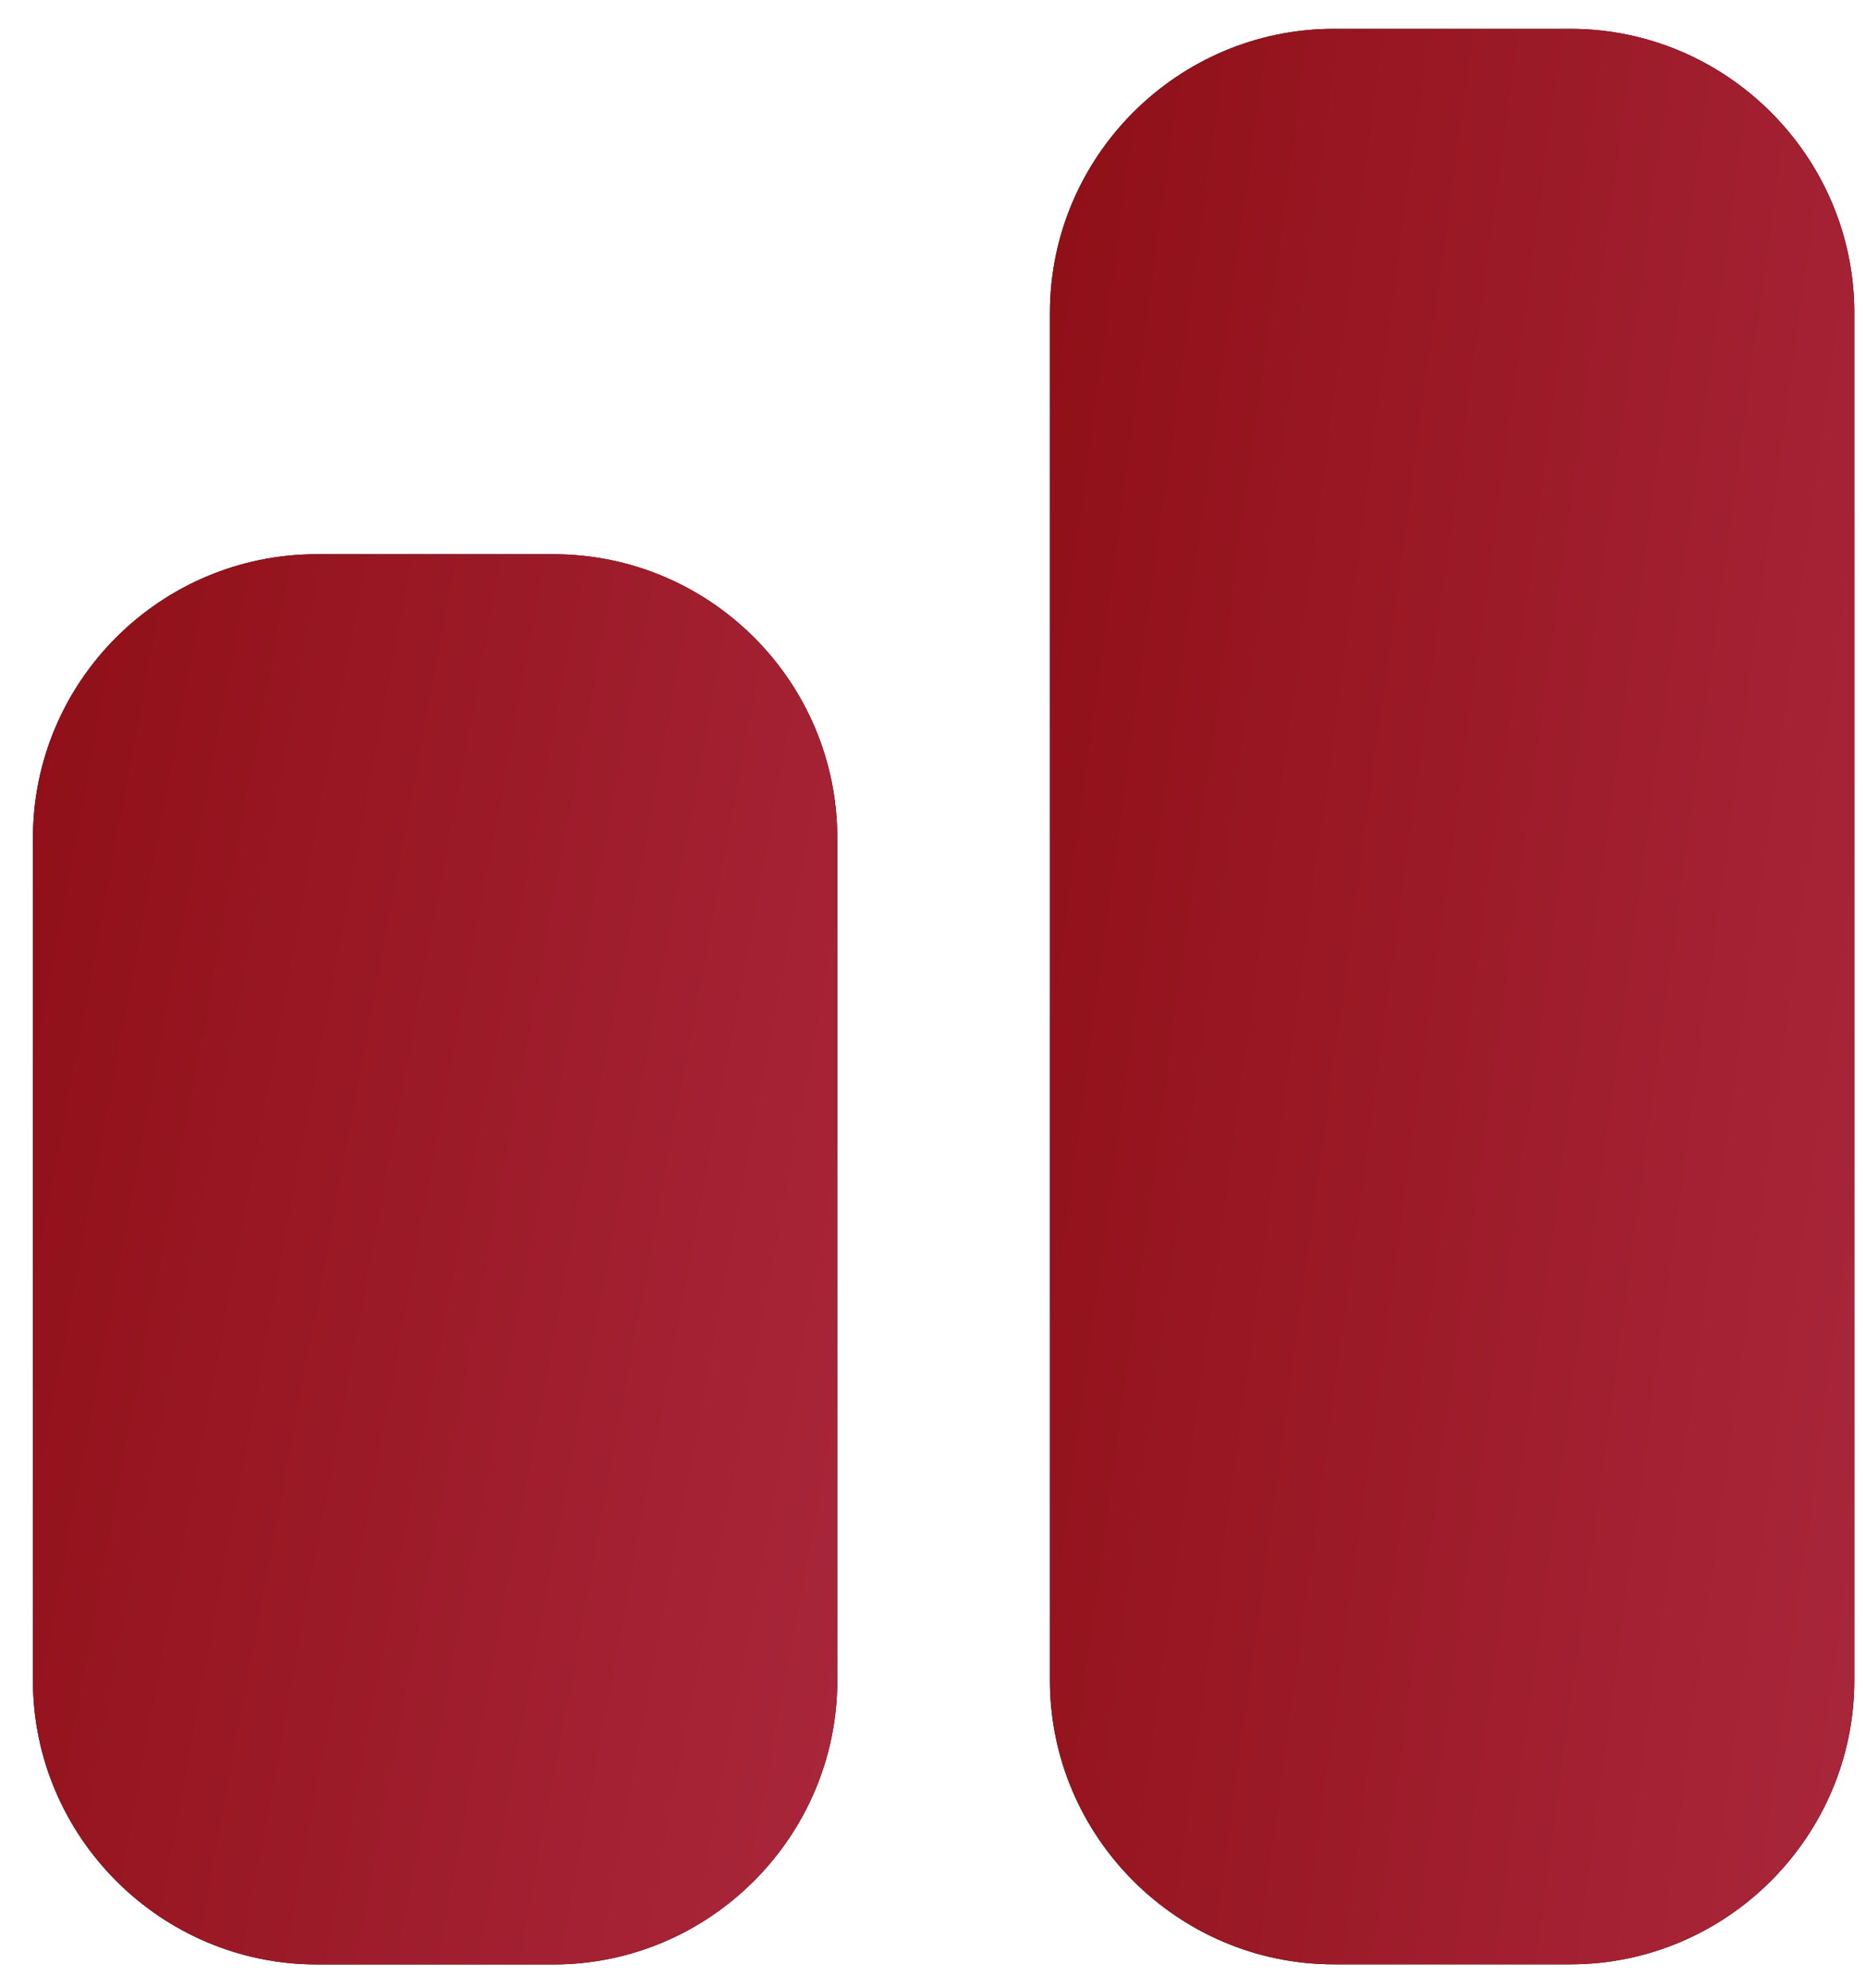 <svg xmlns="http://www.w3.org/2000/svg" width="46" height="49" viewBox="0 0 46 49" fill="none"><path d="M7.811 48.419H13.643C17.492 48.419 20.641 45.269 20.641 41.42V20.659C20.641 16.786 17.492 13.66 13.643 13.66H7.811C3.962 13.66 0.812 16.786 0.812 20.659V41.42C0.812 45.269 3.962 48.419 7.811 48.419Z" fill="black"></path><path d="M7.811 48.419H13.643C17.492 48.419 20.641 45.269 20.641 41.42V20.659C20.641 16.786 17.492 13.66 13.643 13.66H7.811C3.962 13.66 0.812 16.786 0.812 20.659V41.42C0.812 45.269 3.962 48.419 7.811 48.419Z" fill="url(#paint0_linear_17851_2734)"></path><path d="M38.713 0.711H32.881C29.032 0.711 25.883 3.86 25.883 7.709V41.418C25.883 45.267 29.032 48.416 32.881 48.416H38.713C42.562 48.416 45.712 45.267 45.712 41.418V7.709C45.712 3.86 42.562 0.711 38.713 0.711Z" fill="black"></path><path d="M38.713 0.711H32.881C29.032 0.711 25.883 3.86 25.883 7.709V41.418C25.883 45.267 29.032 48.416 32.881 48.416H38.713C42.562 48.416 45.712 45.267 45.712 41.418V7.709C45.712 3.86 42.562 0.711 38.713 0.711Z" fill="url(#paint1_linear_17851_2734)"></path><defs><linearGradient id="paint0_linear_17851_2734" x1="0.812" y1="-51.826" x2="105.773" y2="-32.304" gradientUnits="userSpaceOnUse"><stop stop-color="#830406"></stop><stop offset="0.61" stop-color="#C54061"></stop><stop offset="1" stop-color="#830406"></stop></linearGradient><linearGradient id="paint1_linear_17851_2734" x1="25.883" y1="-89.168" x2="132.516" y2="-74.717" gradientUnits="userSpaceOnUse"><stop stop-color="#830406"></stop><stop offset="0.61" stop-color="#C54061"></stop><stop offset="1" stop-color="#830406"></stop></linearGradient></defs></svg>